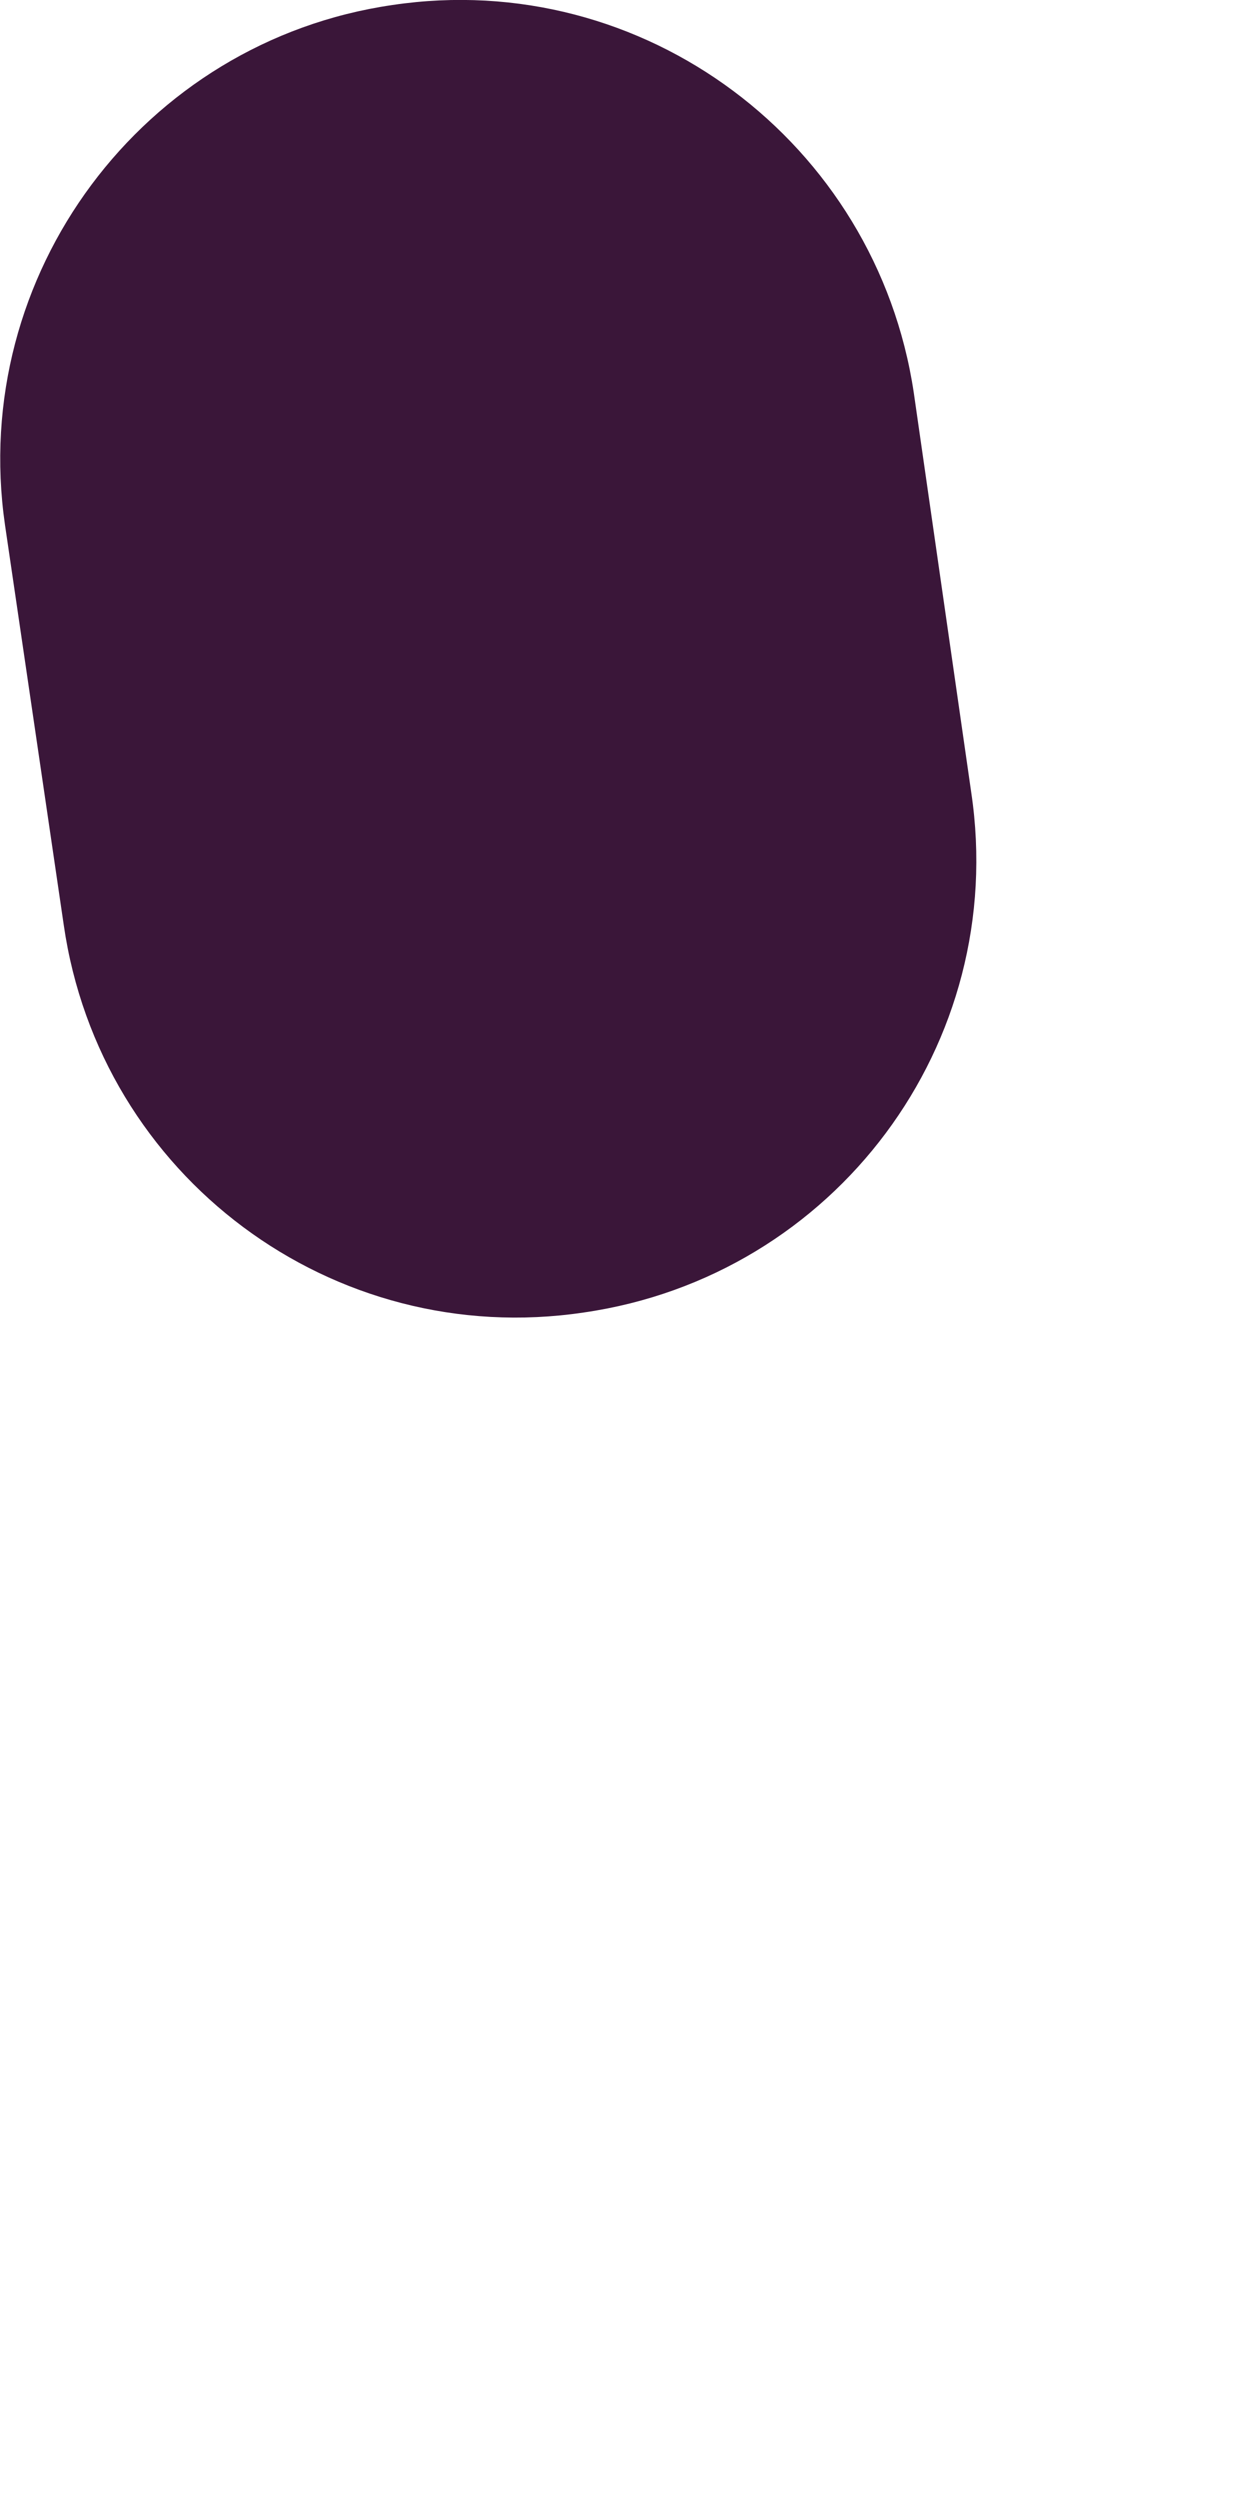 <?xml version="1.0" encoding="utf-8"?>
<svg xmlns="http://www.w3.org/2000/svg" fill="none" height="100%" overflow="visible" preserveAspectRatio="none" style="display: block;" viewBox="0 0 1 2" width="100%">
<path d="M0.731 0.314C0.701 0.114 0.515 -0.026 0.314 0.004C0.114 0.033 -0.025 0.22 0.004 0.42L0.051 0.74C0.08 0.941 0.266 1.08 0.467 1.05C0.668 1.021 0.807 0.835 0.777 0.634L0.731 0.314Z" fill="#3A1639" id="Vector"/>
</svg>